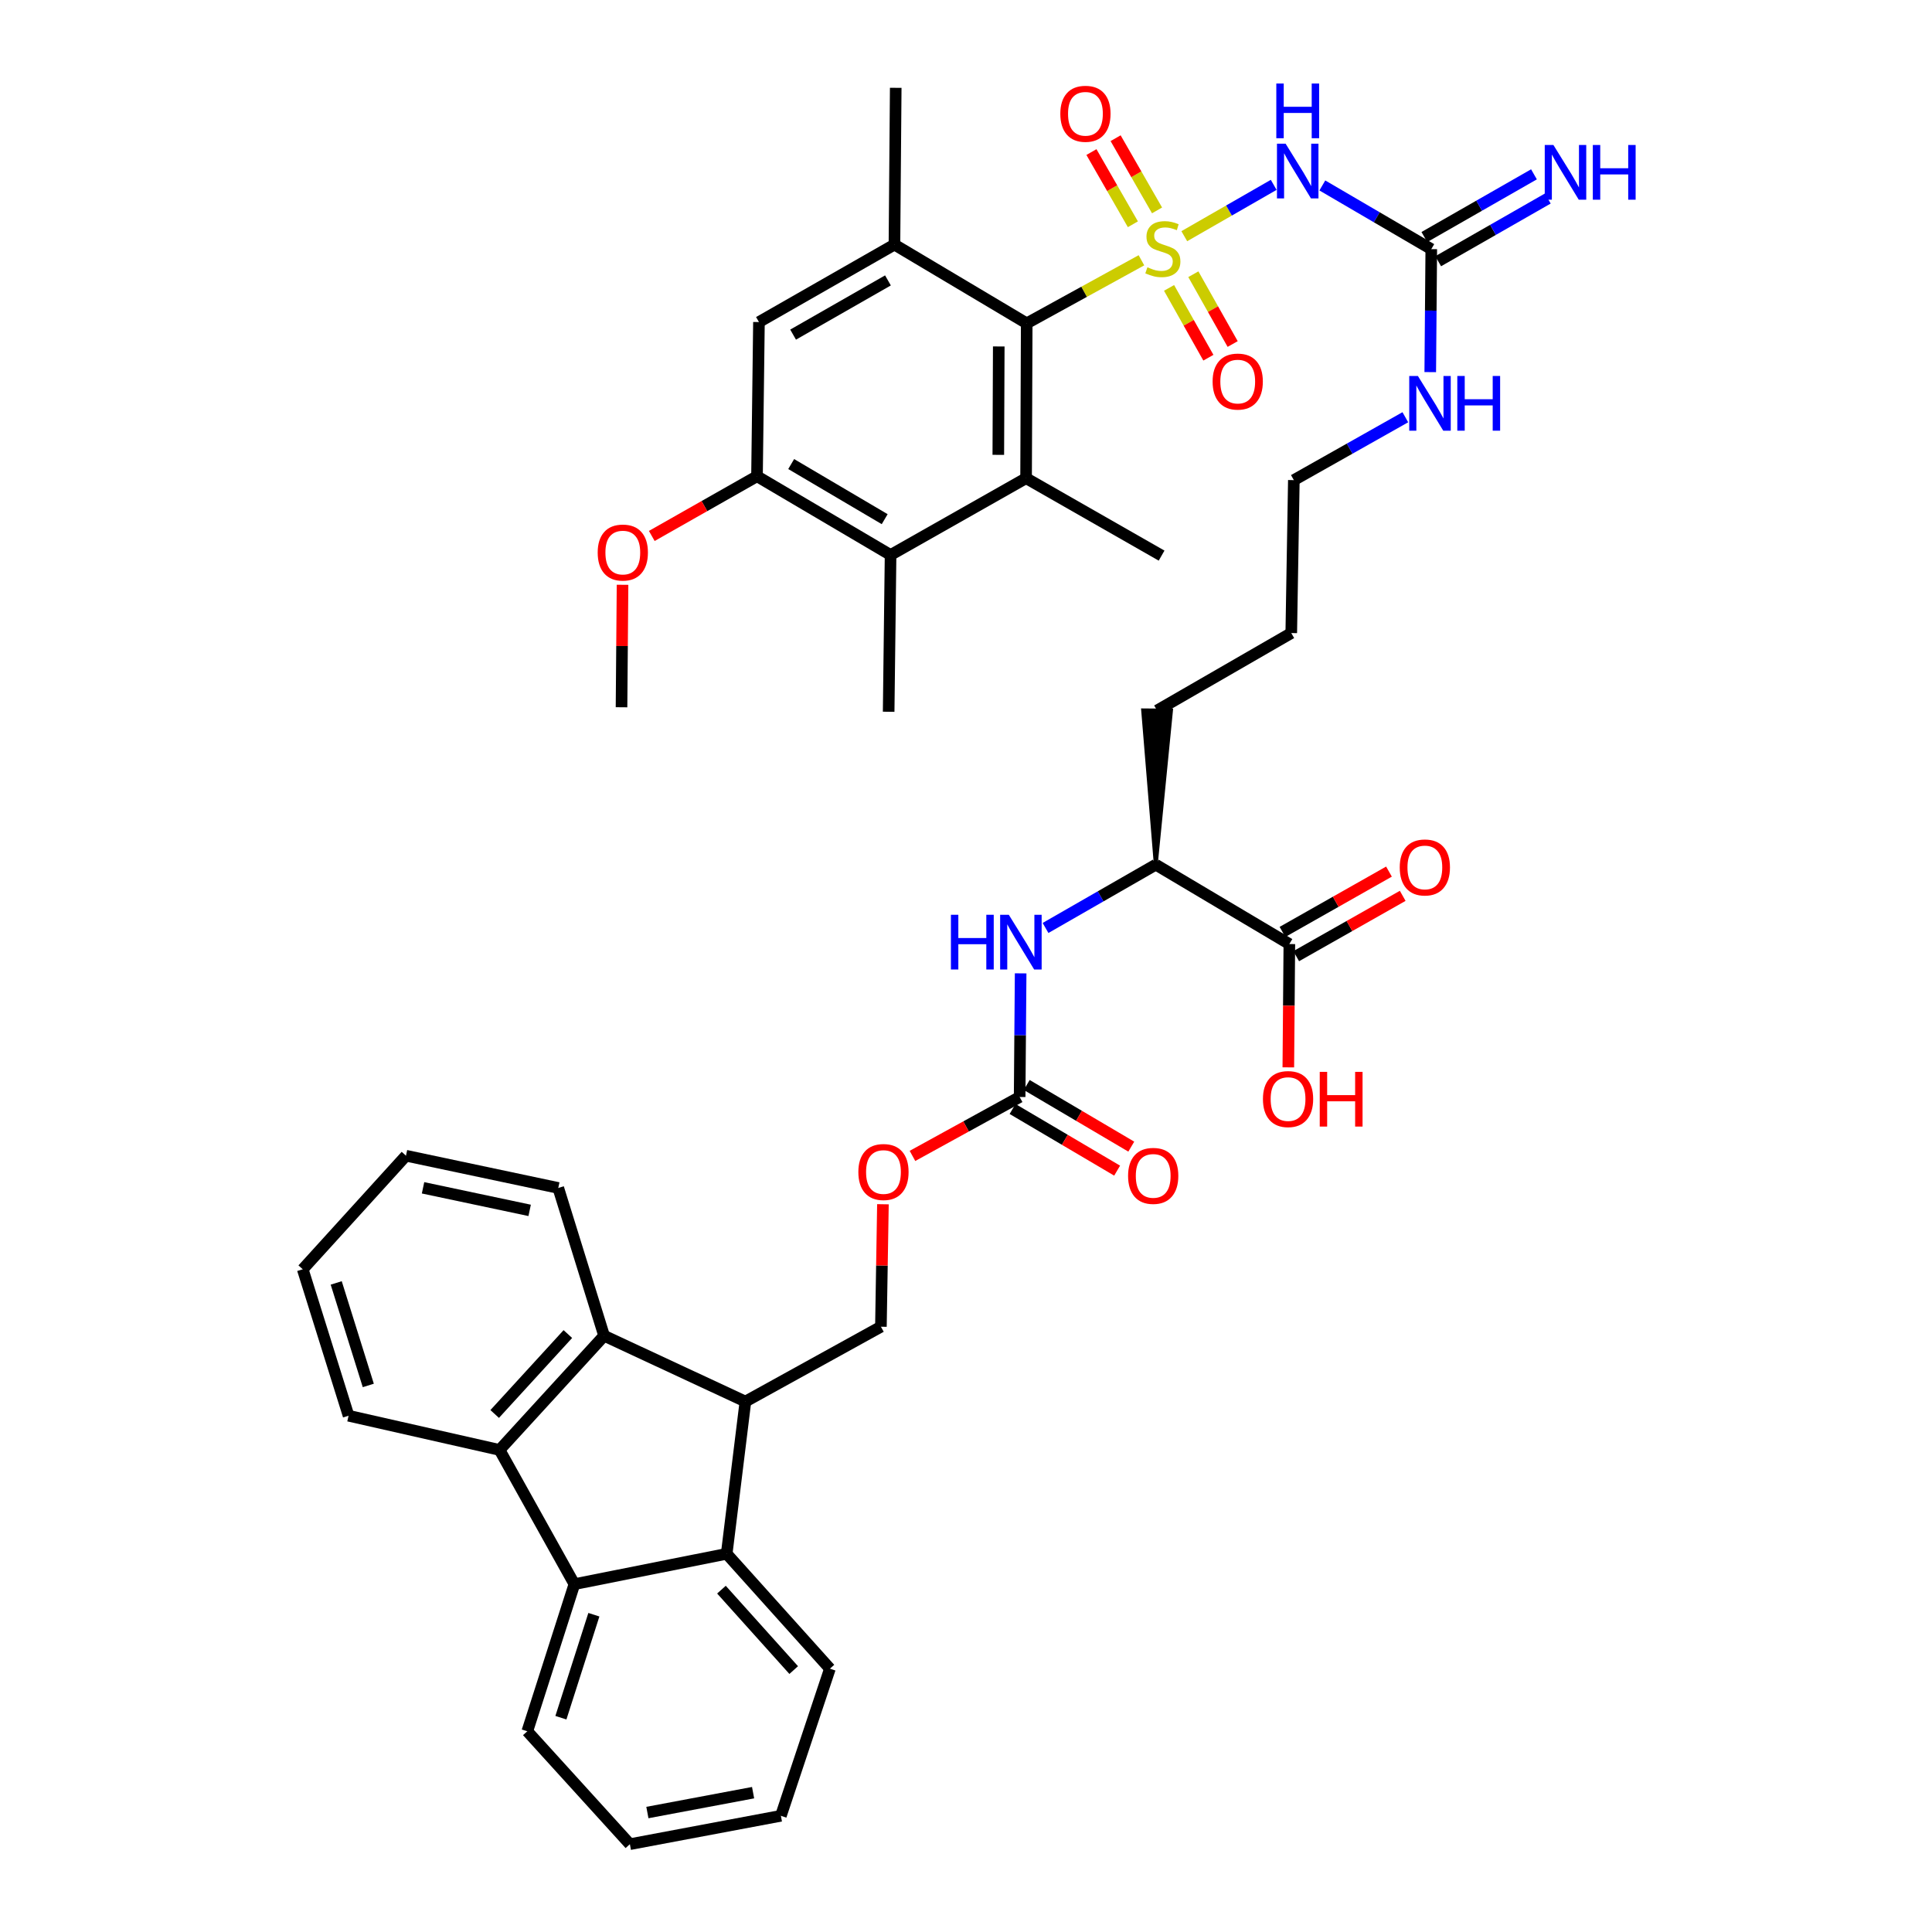 <?xml version='1.0' encoding='iso-8859-1'?>
<svg version='1.1' baseProfile='full'
              xmlns='http://www.w3.org/2000/svg'
                      xmlns:rdkit='http://www.rdkit.org/xml'
                      xmlns:xlink='http://www.w3.org/1999/xlink'
                  xml:space='preserve'
width='1000px' height='1000px' viewBox='0 0 1000 1000'>
<!-- END OF HEADER -->
<rect style='opacity:1.0;fill:#FFFFFF;stroke:none' width='1000' height='1000' x='0' y='0'> </rect>
<path class='bond-0' d='M 612.986,122.254 L 636.125,108.967' style='fill:none;fill-rule:evenodd;stroke:#CCCC00;stroke-width:6px;stroke-linecap:butt;stroke-linejoin:miter;stroke-opacity:1' />
<path class='bond-0' d='M 636.125,108.967 L 659.264,95.68' style='fill:none;fill-rule:evenodd;stroke:#0000FF;stroke-width:6px;stroke-linecap:butt;stroke-linejoin:miter;stroke-opacity:1' />
<path class='bond-1' d='M 590.804,134.719 L 561.115,151.039' style='fill:none;fill-rule:evenodd;stroke:#CCCC00;stroke-width:6px;stroke-linecap:butt;stroke-linejoin:miter;stroke-opacity:1' />
<path class='bond-1' d='M 561.115,151.039 L 531.427,167.358' style='fill:none;fill-rule:evenodd;stroke:#000000;stroke-width:6px;stroke-linecap:butt;stroke-linejoin:miter;stroke-opacity:1' />
<path class='bond-14' d='M 598.888,108.9 L 588.162,90.215' style='fill:none;fill-rule:evenodd;stroke:#CCCC00;stroke-width:6px;stroke-linecap:butt;stroke-linejoin:miter;stroke-opacity:1' />
<path class='bond-14' d='M 588.162,90.215 L 577.436,71.529' style='fill:none;fill-rule:evenodd;stroke:#FF0000;stroke-width:6px;stroke-linecap:butt;stroke-linejoin:miter;stroke-opacity:1' />
<path class='bond-14' d='M 586.379,116.081 L 575.653,97.395' style='fill:none;fill-rule:evenodd;stroke:#CCCC00;stroke-width:6px;stroke-linecap:butt;stroke-linejoin:miter;stroke-opacity:1' />
<path class='bond-14' d='M 575.653,97.395 L 564.927,78.71' style='fill:none;fill-rule:evenodd;stroke:#FF0000;stroke-width:6px;stroke-linecap:butt;stroke-linejoin:miter;stroke-opacity:1' />
<path class='bond-15' d='M 605.105,149.016 L 615.28,167.081' style='fill:none;fill-rule:evenodd;stroke:#CCCC00;stroke-width:6px;stroke-linecap:butt;stroke-linejoin:miter;stroke-opacity:1' />
<path class='bond-15' d='M 615.28,167.081 L 625.456,185.145' style='fill:none;fill-rule:evenodd;stroke:#FF0000;stroke-width:6px;stroke-linecap:butt;stroke-linejoin:miter;stroke-opacity:1' />
<path class='bond-15' d='M 617.672,141.937 L 627.847,160.002' style='fill:none;fill-rule:evenodd;stroke:#CCCC00;stroke-width:6px;stroke-linecap:butt;stroke-linejoin:miter;stroke-opacity:1' />
<path class='bond-15' d='M 627.847,160.002 L 638.023,178.066' style='fill:none;fill-rule:evenodd;stroke:#FF0000;stroke-width:6px;stroke-linecap:butt;stroke-linejoin:miter;stroke-opacity:1' />
<path class='bond-9' d='M 684.438,95.99 L 712.632,112.471' style='fill:none;fill-rule:evenodd;stroke:#0000FF;stroke-width:6px;stroke-linecap:butt;stroke-linejoin:miter;stroke-opacity:1' />
<path class='bond-9' d='M 712.632,112.471 L 740.826,128.951' style='fill:none;fill-rule:evenodd;stroke:#000000;stroke-width:6px;stroke-linecap:butt;stroke-linejoin:miter;stroke-opacity:1' />
<path class='bond-2' d='M 531.427,167.358 L 531.098,247.514' style='fill:none;fill-rule:evenodd;stroke:#000000;stroke-width:6px;stroke-linecap:butt;stroke-linejoin:miter;stroke-opacity:1' />
<path class='bond-2' d='M 516.954,179.323 L 516.724,235.431' style='fill:none;fill-rule:evenodd;stroke:#000000;stroke-width:6px;stroke-linecap:butt;stroke-linejoin:miter;stroke-opacity:1' />
<path class='bond-8' d='M 531.427,167.358 L 462.962,126.604' style='fill:none;fill-rule:evenodd;stroke:#000000;stroke-width:6px;stroke-linecap:butt;stroke-linejoin:miter;stroke-opacity:1' />
<path class='bond-10' d='M 531.098,247.514 L 460.959,287.259' style='fill:none;fill-rule:evenodd;stroke:#000000;stroke-width:6px;stroke-linecap:butt;stroke-linejoin:miter;stroke-opacity:1' />
<path class='bond-27' d='M 531.098,247.514 L 601.237,287.588' style='fill:none;fill-rule:evenodd;stroke:#000000;stroke-width:6px;stroke-linecap:butt;stroke-linejoin:miter;stroke-opacity:1' />
<path class='bond-3' d='M 385.82,725.442 L 455.959,686.706' style='fill:none;fill-rule:evenodd;stroke:#000000;stroke-width:6px;stroke-linecap:butt;stroke-linejoin:miter;stroke-opacity:1' />
<path class='bond-6' d='M 385.82,725.442 L 376.132,804.243' style='fill:none;fill-rule:evenodd;stroke:#000000;stroke-width:6px;stroke-linecap:butt;stroke-linejoin:miter;stroke-opacity:1' />
<path class='bond-7' d='M 385.82,725.442 L 312.676,691.378' style='fill:none;fill-rule:evenodd;stroke:#000000;stroke-width:6px;stroke-linecap:butt;stroke-linejoin:miter;stroke-opacity:1' />
<path class='bond-4' d='M 258.571,750.483 L 312.676,691.378' style='fill:none;fill-rule:evenodd;stroke:#000000;stroke-width:6px;stroke-linecap:butt;stroke-linejoin:miter;stroke-opacity:1' />
<path class='bond-4' d='M 256.048,731.878 L 293.921,690.504' style='fill:none;fill-rule:evenodd;stroke:#000000;stroke-width:6px;stroke-linecap:butt;stroke-linejoin:miter;stroke-opacity:1' />
<path class='bond-29' d='M 258.571,750.483 L 180.419,732.782' style='fill:none;fill-rule:evenodd;stroke:#000000;stroke-width:6px;stroke-linecap:butt;stroke-linejoin:miter;stroke-opacity:1' />
<path class='bond-43' d='M 258.571,750.483 L 297.307,819.957' style='fill:none;fill-rule:evenodd;stroke:#000000;stroke-width:6px;stroke-linecap:butt;stroke-linejoin:miter;stroke-opacity:1' />
<path class='bond-5' d='M 297.307,819.957 L 376.132,804.243' style='fill:none;fill-rule:evenodd;stroke:#000000;stroke-width:6px;stroke-linecap:butt;stroke-linejoin:miter;stroke-opacity:1' />
<path class='bond-28' d='M 297.307,819.957 L 272.931,896.106' style='fill:none;fill-rule:evenodd;stroke:#000000;stroke-width:6px;stroke-linecap:butt;stroke-linejoin:miter;stroke-opacity:1' />
<path class='bond-28' d='M 307.387,835.776 L 290.324,889.081' style='fill:none;fill-rule:evenodd;stroke:#000000;stroke-width:6px;stroke-linecap:butt;stroke-linejoin:miter;stroke-opacity:1' />
<path class='bond-30' d='M 376.132,804.243 L 429.564,863.708' style='fill:none;fill-rule:evenodd;stroke:#000000;stroke-width:6px;stroke-linecap:butt;stroke-linejoin:miter;stroke-opacity:1' />
<path class='bond-30' d='M 373.418,822.803 L 410.82,864.429' style='fill:none;fill-rule:evenodd;stroke:#000000;stroke-width:6px;stroke-linecap:butt;stroke-linejoin:miter;stroke-opacity:1' />
<path class='bond-31' d='M 312.676,691.378 L 288.957,614.884' style='fill:none;fill-rule:evenodd;stroke:#000000;stroke-width:6px;stroke-linecap:butt;stroke-linejoin:miter;stroke-opacity:1' />
<path class='bond-16' d='M 462.962,126.604 L 392.831,166.693' style='fill:none;fill-rule:evenodd;stroke:#000000;stroke-width:6px;stroke-linecap:butt;stroke-linejoin:miter;stroke-opacity:1' />
<path class='bond-16' d='M 459.601,145.139 L 410.509,173.202' style='fill:none;fill-rule:evenodd;stroke:#000000;stroke-width:6px;stroke-linecap:butt;stroke-linejoin:miter;stroke-opacity:1' />
<path class='bond-32' d='M 462.962,126.604 L 463.627,45.455' style='fill:none;fill-rule:evenodd;stroke:#000000;stroke-width:6px;stroke-linecap:butt;stroke-linejoin:miter;stroke-opacity:1' />
<path class='bond-20' d='M 744.407,135.211 L 772.774,118.983' style='fill:none;fill-rule:evenodd;stroke:#000000;stroke-width:6px;stroke-linecap:butt;stroke-linejoin:miter;stroke-opacity:1' />
<path class='bond-20' d='M 772.774,118.983 L 801.14,102.755' style='fill:none;fill-rule:evenodd;stroke:#0000FF;stroke-width:6px;stroke-linecap:butt;stroke-linejoin:miter;stroke-opacity:1' />
<path class='bond-20' d='M 737.245,122.692 L 765.611,106.464' style='fill:none;fill-rule:evenodd;stroke:#000000;stroke-width:6px;stroke-linecap:butt;stroke-linejoin:miter;stroke-opacity:1' />
<path class='bond-20' d='M 765.611,106.464 L 793.978,90.235' style='fill:none;fill-rule:evenodd;stroke:#0000FF;stroke-width:6px;stroke-linecap:butt;stroke-linejoin:miter;stroke-opacity:1' />
<path class='bond-24' d='M 740.826,128.951 L 740.561,160.779' style='fill:none;fill-rule:evenodd;stroke:#000000;stroke-width:6px;stroke-linecap:butt;stroke-linejoin:miter;stroke-opacity:1' />
<path class='bond-24' d='M 740.561,160.779 L 740.296,192.607' style='fill:none;fill-rule:evenodd;stroke:#0000FF;stroke-width:6px;stroke-linecap:butt;stroke-linejoin:miter;stroke-opacity:1' />
<path class='bond-33' d='M 460.959,287.259 L 459.965,368.408' style='fill:none;fill-rule:evenodd;stroke:#000000;stroke-width:6px;stroke-linecap:butt;stroke-linejoin:miter;stroke-opacity:1' />
<path class='bond-42' d='M 460.959,287.259 L 391.822,246.504' style='fill:none;fill-rule:evenodd;stroke:#000000;stroke-width:6px;stroke-linecap:butt;stroke-linejoin:miter;stroke-opacity:1' />
<path class='bond-42' d='M 457.913,268.72 L 409.517,240.192' style='fill:none;fill-rule:evenodd;stroke:#000000;stroke-width:6px;stroke-linecap:butt;stroke-linejoin:miter;stroke-opacity:1' />
<path class='bond-11' d='M 527.765,567.799 L 528.024,535.803' style='fill:none;fill-rule:evenodd;stroke:#000000;stroke-width:6px;stroke-linecap:butt;stroke-linejoin:miter;stroke-opacity:1' />
<path class='bond-11' d='M 528.024,535.803 L 528.283,503.808' style='fill:none;fill-rule:evenodd;stroke:#0000FF;stroke-width:6px;stroke-linecap:butt;stroke-linejoin:miter;stroke-opacity:1' />
<path class='bond-21' d='M 527.765,567.799 L 500.028,583.049' style='fill:none;fill-rule:evenodd;stroke:#000000;stroke-width:6px;stroke-linecap:butt;stroke-linejoin:miter;stroke-opacity:1' />
<path class='bond-21' d='M 500.028,583.049 L 472.292,598.298' style='fill:none;fill-rule:evenodd;stroke:#FF0000;stroke-width:6px;stroke-linecap:butt;stroke-linejoin:miter;stroke-opacity:1' />
<path class='bond-22' d='M 524.102,574.012 L 551.164,589.966' style='fill:none;fill-rule:evenodd;stroke:#000000;stroke-width:6px;stroke-linecap:butt;stroke-linejoin:miter;stroke-opacity:1' />
<path class='bond-22' d='M 551.164,589.966 L 578.225,605.92' style='fill:none;fill-rule:evenodd;stroke:#FF0000;stroke-width:6px;stroke-linecap:butt;stroke-linejoin:miter;stroke-opacity:1' />
<path class='bond-22' d='M 531.427,561.587 L 558.489,577.541' style='fill:none;fill-rule:evenodd;stroke:#000000;stroke-width:6px;stroke-linecap:butt;stroke-linejoin:miter;stroke-opacity:1' />
<path class='bond-22' d='M 558.489,577.541 L 585.55,593.495' style='fill:none;fill-rule:evenodd;stroke:#FF0000;stroke-width:6px;stroke-linecap:butt;stroke-linejoin:miter;stroke-opacity:1' />
<path class='bond-12' d='M 391.822,246.504 L 392.831,166.693' style='fill:none;fill-rule:evenodd;stroke:#000000;stroke-width:6px;stroke-linecap:butt;stroke-linejoin:miter;stroke-opacity:1' />
<path class='bond-26' d='M 391.822,246.504 L 364.591,261.957' style='fill:none;fill-rule:evenodd;stroke:#000000;stroke-width:6px;stroke-linecap:butt;stroke-linejoin:miter;stroke-opacity:1' />
<path class='bond-26' d='M 364.591,261.957 L 337.36,277.411' style='fill:none;fill-rule:evenodd;stroke:#FF0000;stroke-width:6px;stroke-linecap:butt;stroke-linejoin:miter;stroke-opacity:1' />
<path class='bond-13' d='M 541.166,480.321 L 569.699,463.938' style='fill:none;fill-rule:evenodd;stroke:#0000FF;stroke-width:6px;stroke-linecap:butt;stroke-linejoin:miter;stroke-opacity:1' />
<path class='bond-13' d='M 569.699,463.938 L 598.232,447.554' style='fill:none;fill-rule:evenodd;stroke:#000000;stroke-width:6px;stroke-linecap:butt;stroke-linejoin:miter;stroke-opacity:1' />
<path class='bond-17' d='M 667.362,488.637 L 598.232,447.554' style='fill:none;fill-rule:evenodd;stroke:#000000;stroke-width:6px;stroke-linecap:butt;stroke-linejoin:miter;stroke-opacity:1' />
<path class='bond-23' d='M 670.916,494.912 L 698.478,479.3' style='fill:none;fill-rule:evenodd;stroke:#000000;stroke-width:6px;stroke-linecap:butt;stroke-linejoin:miter;stroke-opacity:1' />
<path class='bond-23' d='M 698.478,479.3 L 726.04,463.688' style='fill:none;fill-rule:evenodd;stroke:#FF0000;stroke-width:6px;stroke-linecap:butt;stroke-linejoin:miter;stroke-opacity:1' />
<path class='bond-23' d='M 663.807,482.362 L 691.369,466.75' style='fill:none;fill-rule:evenodd;stroke:#000000;stroke-width:6px;stroke-linecap:butt;stroke-linejoin:miter;stroke-opacity:1' />
<path class='bond-23' d='M 691.369,466.75 L 718.931,451.138' style='fill:none;fill-rule:evenodd;stroke:#FF0000;stroke-width:6px;stroke-linecap:butt;stroke-linejoin:miter;stroke-opacity:1' />
<path class='bond-25' d='M 667.362,488.637 L 667.097,520.553' style='fill:none;fill-rule:evenodd;stroke:#000000;stroke-width:6px;stroke-linecap:butt;stroke-linejoin:miter;stroke-opacity:1' />
<path class='bond-25' d='M 667.097,520.553 L 666.832,552.469' style='fill:none;fill-rule:evenodd;stroke:#FF0000;stroke-width:6px;stroke-linecap:butt;stroke-linejoin:miter;stroke-opacity:1' />
<path class='bond-18' d='M 455.959,686.706 L 456.482,655.011' style='fill:none;fill-rule:evenodd;stroke:#000000;stroke-width:6px;stroke-linecap:butt;stroke-linejoin:miter;stroke-opacity:1' />
<path class='bond-18' d='M 456.482,655.011 L 457.004,623.315' style='fill:none;fill-rule:evenodd;stroke:#FF0000;stroke-width:6px;stroke-linecap:butt;stroke-linejoin:miter;stroke-opacity:1' />
<path class='bond-19' d='M 598.232,447.554 L 606.109,367.803 L 591.686,367.683 Z' style='fill:#000000;fill-rule:evenodd;fill-opacity:1;stroke:#000000;stroke-width:2px;stroke-linecap:butt;stroke-linejoin:miter;stroke-opacity:1;' />
<path class='bond-35' d='M 727.398,215.961 L 698.546,232.234' style='fill:none;fill-rule:evenodd;stroke:#0000FF;stroke-width:6px;stroke-linecap:butt;stroke-linejoin:miter;stroke-opacity:1' />
<path class='bond-35' d='M 698.546,232.234 L 669.693,248.508' style='fill:none;fill-rule:evenodd;stroke:#000000;stroke-width:6px;stroke-linecap:butt;stroke-linejoin:miter;stroke-opacity:1' />
<path class='bond-36' d='M 322.225,302.685 L 321.962,334.381' style='fill:none;fill-rule:evenodd;stroke:#FF0000;stroke-width:6px;stroke-linecap:butt;stroke-linejoin:miter;stroke-opacity:1' />
<path class='bond-36' d='M 321.962,334.381 L 321.699,366.076' style='fill:none;fill-rule:evenodd;stroke:#000000;stroke-width:6px;stroke-linecap:butt;stroke-linejoin:miter;stroke-opacity:1' />
<path class='bond-45' d='M 272.931,896.106 L 326.026,954.545' style='fill:none;fill-rule:evenodd;stroke:#000000;stroke-width:6px;stroke-linecap:butt;stroke-linejoin:miter;stroke-opacity:1' />
<path class='bond-44' d='M 180.419,732.782 L 156.7,656.977' style='fill:none;fill-rule:evenodd;stroke:#000000;stroke-width:6px;stroke-linecap:butt;stroke-linejoin:miter;stroke-opacity:1' />
<path class='bond-44' d='M 190.627,717.104 L 174.023,664.041' style='fill:none;fill-rule:evenodd;stroke:#000000;stroke-width:6px;stroke-linecap:butt;stroke-linejoin:miter;stroke-opacity:1' />
<path class='bond-38' d='M 429.564,863.708 L 404.186,939.857' style='fill:none;fill-rule:evenodd;stroke:#000000;stroke-width:6px;stroke-linecap:butt;stroke-linejoin:miter;stroke-opacity:1' />
<path class='bond-39' d='M 288.957,614.884 L 210.132,598.193' style='fill:none;fill-rule:evenodd;stroke:#000000;stroke-width:6px;stroke-linecap:butt;stroke-linejoin:miter;stroke-opacity:1' />
<path class='bond-39' d='M 274.145,626.491 L 218.967,614.808' style='fill:none;fill-rule:evenodd;stroke:#000000;stroke-width:6px;stroke-linecap:butt;stroke-linejoin:miter;stroke-opacity:1' />
<path class='bond-34' d='M 598.897,367.743 L 668.355,327.669' style='fill:none;fill-rule:evenodd;stroke:#000000;stroke-width:6px;stroke-linecap:butt;stroke-linejoin:miter;stroke-opacity:1' />
<path class='bond-37' d='M 669.693,248.508 L 668.355,327.669' style='fill:none;fill-rule:evenodd;stroke:#000000;stroke-width:6px;stroke-linecap:butt;stroke-linejoin:miter;stroke-opacity:1' />
<path class='bond-41' d='M 404.186,939.857 L 326.026,954.545' style='fill:none;fill-rule:evenodd;stroke:#000000;stroke-width:6px;stroke-linecap:butt;stroke-linejoin:miter;stroke-opacity:1' />
<path class='bond-41' d='M 389.798,927.885 L 335.086,938.167' style='fill:none;fill-rule:evenodd;stroke:#000000;stroke-width:6px;stroke-linecap:butt;stroke-linejoin:miter;stroke-opacity:1' />
<path class='bond-40' d='M 210.132,598.193 L 156.7,656.977' style='fill:none;fill-rule:evenodd;stroke:#000000;stroke-width:6px;stroke-linecap:butt;stroke-linejoin:miter;stroke-opacity:1' />
<path  class='atom-0' d='M 593.894 138.343
Q 594.214 138.463, 595.534 139.023
Q 596.854 139.583, 598.294 139.943
Q 599.774 140.263, 601.214 140.263
Q 603.894 140.263, 605.454 138.983
Q 607.014 137.663, 607.014 135.383
Q 607.014 133.823, 606.214 132.863
Q 605.454 131.903, 604.254 131.383
Q 603.054 130.863, 601.054 130.263
Q 598.534 129.503, 597.014 128.783
Q 595.534 128.063, 594.454 126.543
Q 593.414 125.023, 593.414 122.463
Q 593.414 118.903, 595.814 116.703
Q 598.254 114.503, 603.054 114.503
Q 606.334 114.503, 610.054 116.063
L 609.134 119.143
Q 605.734 117.743, 603.174 117.743
Q 600.414 117.743, 598.894 118.903
Q 597.374 120.023, 597.414 121.983
Q 597.414 123.503, 598.174 124.423
Q 598.974 125.343, 600.094 125.863
Q 601.254 126.383, 603.174 126.983
Q 605.734 127.783, 607.254 128.583
Q 608.774 129.383, 609.854 131.023
Q 610.974 132.623, 610.974 135.383
Q 610.974 139.303, 608.334 141.423
Q 605.734 143.503, 601.374 143.503
Q 598.854 143.503, 596.934 142.943
Q 595.054 142.423, 592.814 141.503
L 593.894 138.343
' fill='#CCCC00'/>
<path  class='atom-1' d='M 665.437 74.381
L 674.717 89.381
Q 675.637 90.861, 677.117 93.541
Q 678.597 96.221, 678.677 96.381
L 678.677 74.381
L 682.437 74.381
L 682.437 102.701
L 678.557 102.701
L 668.597 86.301
Q 667.437 84.381, 666.197 82.181
Q 664.997 79.981, 664.637 79.301
L 664.637 102.701
L 660.957 102.701
L 660.957 74.381
L 665.437 74.381
' fill='#0000FF'/>
<path  class='atom-1' d='M 660.617 43.229
L 664.457 43.229
L 664.457 55.269
L 678.937 55.269
L 678.937 43.229
L 682.777 43.229
L 682.777 71.549
L 678.937 71.549
L 678.937 58.469
L 664.457 58.469
L 664.457 71.549
L 660.617 71.549
L 660.617 43.229
' fill='#0000FF'/>
<path  class='atom-14' d='M 492.194 473.484
L 496.034 473.484
L 496.034 485.524
L 510.514 485.524
L 510.514 473.484
L 514.354 473.484
L 514.354 501.804
L 510.514 501.804
L 510.514 488.724
L 496.034 488.724
L 496.034 501.804
L 492.194 501.804
L 492.194 473.484
' fill='#0000FF'/>
<path  class='atom-14' d='M 522.154 473.484
L 531.434 488.484
Q 532.354 489.964, 533.834 492.644
Q 535.314 495.324, 535.394 495.484
L 535.394 473.484
L 539.154 473.484
L 539.154 501.804
L 535.274 501.804
L 525.314 485.404
Q 524.154 483.484, 522.914 481.284
Q 521.714 479.084, 521.354 478.404
L 521.354 501.804
L 517.674 501.804
L 517.674 473.484
L 522.154 473.484
' fill='#0000FF'/>
<path  class='atom-15' d='M 548.82 58.892
Q 548.82 52.093, 552.18 48.292
Q 555.54 44.492, 561.82 44.492
Q 568.1 44.492, 571.46 48.292
Q 574.82 52.093, 574.82 58.892
Q 574.82 65.772, 571.42 69.692
Q 568.02 73.573, 561.82 73.573
Q 555.58 73.573, 552.18 69.692
Q 548.82 65.812, 548.82 58.892
M 561.82 70.373
Q 566.14 70.373, 568.46 67.493
Q 570.82 64.573, 570.82 58.892
Q 570.82 53.333, 568.46 50.532
Q 566.14 47.693, 561.82 47.693
Q 557.5 47.693, 555.14 50.492
Q 552.82 53.292, 552.82 58.892
Q 552.82 64.612, 555.14 67.493
Q 557.5 70.373, 561.82 70.373
' fill='#FF0000'/>
<path  class='atom-16' d='M 627.646 197.496
Q 627.646 190.696, 631.006 186.896
Q 634.366 183.096, 640.646 183.096
Q 646.926 183.096, 650.286 186.896
Q 653.646 190.696, 653.646 197.496
Q 653.646 204.376, 650.246 208.296
Q 646.846 212.176, 640.646 212.176
Q 634.406 212.176, 631.006 208.296
Q 627.646 204.416, 627.646 197.496
M 640.646 208.976
Q 644.966 208.976, 647.286 206.096
Q 649.646 203.176, 649.646 197.496
Q 649.646 191.936, 647.286 189.136
Q 644.966 186.296, 640.646 186.296
Q 636.326 186.296, 633.966 189.096
Q 631.646 191.896, 631.646 197.496
Q 631.646 203.216, 633.966 206.096
Q 636.326 208.976, 640.646 208.976
' fill='#FF0000'/>
<path  class='atom-21' d='M 804.04 75.046
L 813.32 90.046
Q 814.24 91.526, 815.72 94.206
Q 817.2 96.886, 817.28 97.046
L 817.28 75.046
L 821.04 75.046
L 821.04 103.366
L 817.16 103.366
L 807.2 86.966
Q 806.04 85.046, 804.8 82.846
Q 803.6 80.646, 803.24 79.966
L 803.24 103.366
L 799.56 103.366
L 799.56 75.046
L 804.04 75.046
' fill='#0000FF'/>
<path  class='atom-21' d='M 824.44 75.046
L 828.28 75.046
L 828.28 87.086
L 842.76 87.086
L 842.76 75.046
L 846.6 75.046
L 846.6 103.366
L 842.76 103.366
L 842.76 90.286
L 828.28 90.286
L 828.28 103.366
L 824.44 103.366
L 824.44 75.046
' fill='#0000FF'/>
<path  class='atom-22' d='M 444.281 606.631
Q 444.281 599.831, 447.641 596.031
Q 451.001 592.231, 457.281 592.231
Q 463.561 592.231, 466.921 596.031
Q 470.281 599.831, 470.281 606.631
Q 470.281 613.511, 466.881 617.431
Q 463.481 621.311, 457.281 621.311
Q 451.041 621.311, 447.641 617.431
Q 444.281 613.551, 444.281 606.631
M 457.281 618.111
Q 461.601 618.111, 463.921 615.231
Q 466.281 612.311, 466.281 606.631
Q 466.281 601.071, 463.921 598.271
Q 461.601 595.431, 457.281 595.431
Q 452.961 595.431, 450.601 598.231
Q 448.281 601.031, 448.281 606.631
Q 448.281 612.351, 450.601 615.231
Q 452.961 618.111, 457.281 618.111
' fill='#FF0000'/>
<path  class='atom-23' d='M 583.894 608.634
Q 583.894 601.834, 587.254 598.034
Q 590.614 594.234, 596.894 594.234
Q 603.174 594.234, 606.534 598.034
Q 609.894 601.834, 609.894 608.634
Q 609.894 615.514, 606.494 619.434
Q 603.094 623.314, 596.894 623.314
Q 590.654 623.314, 587.254 619.434
Q 583.894 615.554, 583.894 608.634
M 596.894 620.114
Q 601.214 620.114, 603.534 617.234
Q 605.894 614.314, 605.894 608.634
Q 605.894 603.074, 603.534 600.274
Q 601.214 597.434, 596.894 597.434
Q 592.574 597.434, 590.214 600.234
Q 587.894 603.034, 587.894 608.634
Q 587.894 614.354, 590.214 617.234
Q 592.574 620.114, 596.894 620.114
' fill='#FF0000'/>
<path  class='atom-24' d='M 724.501 448.988
Q 724.501 442.188, 727.861 438.388
Q 731.221 434.588, 737.501 434.588
Q 743.781 434.588, 747.141 438.388
Q 750.501 442.188, 750.501 448.988
Q 750.501 455.868, 747.101 459.788
Q 743.701 463.668, 737.501 463.668
Q 731.261 463.668, 727.861 459.788
Q 724.501 455.908, 724.501 448.988
M 737.501 460.468
Q 741.821 460.468, 744.141 457.588
Q 746.501 454.668, 746.501 448.988
Q 746.501 443.428, 744.141 440.628
Q 741.821 437.788, 737.501 437.788
Q 733.181 437.788, 730.821 440.588
Q 728.501 443.388, 728.501 448.988
Q 728.501 454.708, 730.821 457.588
Q 733.181 460.468, 737.501 460.468
' fill='#FF0000'/>
<path  class='atom-25' d='M 733.901 194.602
L 743.181 209.602
Q 744.101 211.082, 745.581 213.762
Q 747.061 216.442, 747.141 216.602
L 747.141 194.602
L 750.901 194.602
L 750.901 222.922
L 747.021 222.922
L 737.061 206.522
Q 735.901 204.602, 734.661 202.402
Q 733.461 200.202, 733.101 199.522
L 733.101 222.922
L 729.421 222.922
L 729.421 194.602
L 733.901 194.602
' fill='#0000FF'/>
<path  class='atom-25' d='M 754.301 194.602
L 758.141 194.602
L 758.141 206.642
L 772.621 206.642
L 772.621 194.602
L 776.461 194.602
L 776.461 222.922
L 772.621 222.922
L 772.621 209.842
L 758.141 209.842
L 758.141 222.922
L 754.301 222.922
L 754.301 194.602
' fill='#0000FF'/>
<path  class='atom-26' d='M 653.696 568.873
Q 653.696 562.073, 657.056 558.273
Q 660.416 554.473, 666.696 554.473
Q 672.976 554.473, 676.336 558.273
Q 679.696 562.073, 679.696 568.873
Q 679.696 575.753, 676.296 579.673
Q 672.896 583.553, 666.696 583.553
Q 660.456 583.553, 657.056 579.673
Q 653.696 575.793, 653.696 568.873
M 666.696 580.353
Q 671.016 580.353, 673.336 577.473
Q 675.696 574.553, 675.696 568.873
Q 675.696 563.313, 673.336 560.513
Q 671.016 557.673, 666.696 557.673
Q 662.376 557.673, 660.016 560.473
Q 657.696 563.273, 657.696 568.873
Q 657.696 574.593, 660.016 577.473
Q 662.376 580.353, 666.696 580.353
' fill='#FF0000'/>
<path  class='atom-26' d='M 683.096 554.793
L 686.936 554.793
L 686.936 566.833
L 701.416 566.833
L 701.416 554.793
L 705.256 554.793
L 705.256 583.113
L 701.416 583.113
L 701.416 570.033
L 686.936 570.033
L 686.936 583.113
L 683.096 583.113
L 683.096 554.793
' fill='#FF0000'/>
<path  class='atom-27' d='M 309.364 286.001
Q 309.364 279.201, 312.724 275.401
Q 316.084 271.601, 322.364 271.601
Q 328.644 271.601, 332.004 275.401
Q 335.364 279.201, 335.364 286.001
Q 335.364 292.881, 331.964 296.801
Q 328.564 300.681, 322.364 300.681
Q 316.124 300.681, 312.724 296.801
Q 309.364 292.921, 309.364 286.001
M 322.364 297.481
Q 326.684 297.481, 329.004 294.601
Q 331.364 291.681, 331.364 286.001
Q 331.364 280.441, 329.004 277.641
Q 326.684 274.801, 322.364 274.801
Q 318.044 274.801, 315.684 277.601
Q 313.364 280.401, 313.364 286.001
Q 313.364 291.721, 315.684 294.601
Q 318.044 297.481, 322.364 297.481
' fill='#FF0000'/>
</svg>
